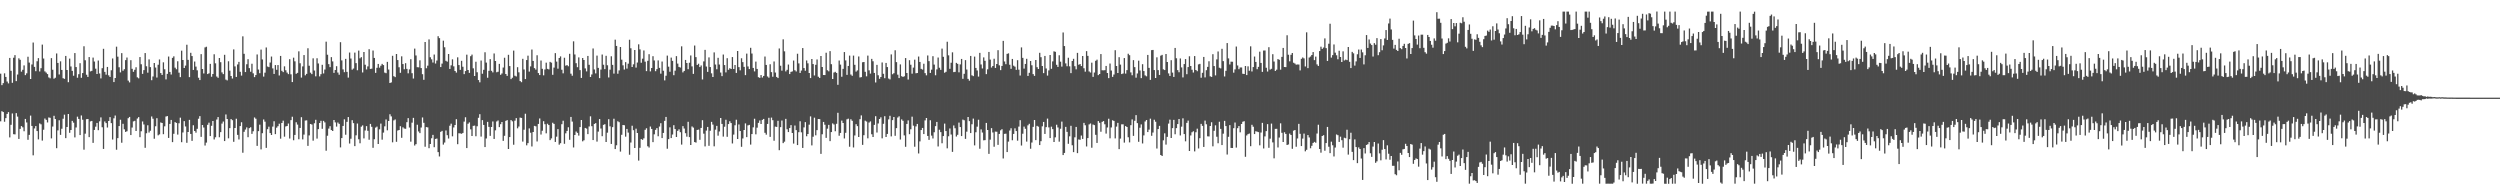<?xml version="1.0" encoding="UTF-8"?>
<svg xmlns="http://www.w3.org/2000/svg" width="1920" height="150">
  <path d="M0 56.577h1v36.624H0zM1 65.390h1v19.997H1zM2 63.853h1v22.228H2zM3 56.340h1v37.169H3zM4 59.079h1v31.630H4zM5 62.617h1v24.895H5zM6 64.059h1v22.057H6zM7 44.511h1v61.001H7zM8 54.387h1v41.448H8zM9 63.607h1v23.511H9zM10 44.363h1v58.721H10zM11 42.360h1v60.849H11zM12 62.291h1v24.591H12zM13 57.230h1v32.321H13zM14 44.776h1v61.913H14zM15 45.924h1v53.024H15zM16 55.055h1v41.787H16zM17 53.606h1v44.168H17zM18 50.239h1v50.570H18zM19 57.704h1v33.638H19zM20 56.339h1v37.727H20zM21 43.572h1v63.783H21zM22 48.072h1v55.528H22zM23 60.665h1v28.101H23zM24 49.485h1v47.226H24zM25 32.688h1v86.599H25zM26 51.335h1v47.311H26zM27 54.695h1v42.109H27zM28 47.044h1v53.617H28zM29 44.667h1v62.381H29zM30 54.861h1v39.885H30zM31 52.397h1v43.072H31zM32 34.231h1v73.772H32zM33 44.978h1v54.654H33zM34 54.837h1v36.219H34zM35 55.774h1v36.282H35zM36 56.874h1v37.200H36zM37 59.466h1v30.724H37zM38 60.136h1v30.350H38zM39 44.638h1v61.667H39zM40 53.573h1v43.589H40zM41 60.396h1v28.532H41zM42 59.703h1v31.741H42zM43 41.070h1v72.752H43zM44 48.358h1v51.798H44zM45 57.207h1v35.137H45zM46 47.085h1v56.510H46zM47 53.701h1v45.170H47zM48 60.078h1v31.098H48zM49 60.557h1v27.520H49zM50 42.938h1v63.165H50zM51 53.752h1v43.791H51zM52 63.125h1v24.445H52zM53 44.993h1v56.987H53zM54 51.028h1v48.792H54zM55 54.441h1v38.391H55zM56 58.184h1v36.001H56zM57 40.732h1v64.772H57zM58 51.486h1v46.387H58zM59 59.675h1v29.949H59zM60 56.979h1v34.364H60zM61 48.527h1v55.219H61zM62 59.772h1v28.927H62zM63 56.131h1v35.847H63zM64 35.534h1v79.406H64zM65 46.260h1v56.416H65zM66 57.420h1v34.113H66zM67 59.071h1v32.335H67zM68 43.849h1v61.458H68zM69 54.824h1v38.395H69zM70 54.449h1v38.443H70zM71 44.241h1v65.505H71zM72 47.276h1v52.515H72zM73 52.752h1v44.529H73zM74 56.822h1v37.588H74zM75 46.482h1v53.522H75zM76 56.433h1v36.728H76zM77 60.219h1v29.960H77zM78 52.374h1v45.344H78zM79 37.483h1v76.895H79zM80 55.171h1v38.116H80zM81 57.344h1v37.209H81zM82 51.413h1v46.552H82zM83 57.871h1v35.043H83zM84 59.080h1v30.895H84zM85 53.946h1v40.609H85zM86 44.885h1v62.291H86zM87 63.006h1v27.895H87zM88 59.924h1v28.780H88zM89 35.855h1v79.165H89zM90 43.502h1v62.588H90zM91 51.684h1v45.110H91zM92 55.611h1v36.335H92zM93 40.831h1v68.791H93zM94 54.321h1v40.762H94zM95 53.152h1v46.198H95zM96 46.183h1v55.145H96zM97 44.178h1v56.627H97zM98 61.897h1v28.879H98zM99 63.262h1v26.561H99zM100 46.208h1v57.507H100zM101 52.841h1v45.098H101zM102 55.124h1v38.123H102zM103 53.618h1v39.151H103zM104 51.670h1v48.961H104zM105 59.406h1v31.615H105zM106 60.178h1v29.756H106zM107 43.802h1v61.552H107zM108 49.373h1v51.431H108zM109 56.707h1v36.592H109zM110 53.838h1v41.747H110zM111 40.769h1v72.724H111zM112 50.892h1v51.465H112zM113 55.832h1v40.356H113zM114 45.637h1v56.153H114zM115 51.542h1v48.868H115zM116 61.591h1v27.859H116zM117 58.733h1v32.465H117zM118 48.395h1v58.158H118zM119 51.872h1v45.122H119zM120 59.555h1v31.239H120zM121 49.694h1v54.266H121zM122 45.681h1v57.513H122zM123 56.101h1v37.937H123zM124 57.541h1v36.901H124zM125 47.859h1v55.219H125zM126 53.173h1v43.848H126zM127 60.985h1v28.537H127zM128 56.751h1v32.380H128zM129 43.444h1v62.479H129zM130 55.261h1v39.904H130zM131 57.260h1v34.843H131zM132 44.460h1v64.690H132zM133 43.285h1v59.484H133zM134 51.964h1v41.814H134zM135 53.193h1v41.230H135zM136 47.071h1v56.281H136zM137 55.834h1v38.822H137zM138 59.213h1v31.174H138zM139 38.931h1v70.285H139zM140 46.077h1v55.647H140zM141 52.219h1v40.836H141zM142 50.369h1v46.736H142zM143 34.355h1v75.319H143zM144 45.969h1v55.409H144zM145 59.213h1v32.852H145zM146 40.572h1v62.307H146zM147 43.039h1v65.155H147zM148 53.723h1v42.477H148zM149 47.267h1v53.320H149zM150 51.125h1v50.771H150zM151 54.015h1v44.895H151zM152 59.707h1v31.494H152zM153 61.492h1v27.713H153zM154 41.585h1v63.553H154zM155 52.983h1v42.997H155zM156 56.405h1v41.529H156zM157 36.391h1v75.375H157zM158 35.902h1v73.610H158zM159 56.870h1v38.977H159zM160 56.296h1v37.896H160zM161 49.035h1v55.471H161zM162 58.945h1v37.655H162zM163 56.808h1v36.111H163zM164 41.690h1v65.443H164zM165 48.637h1v56.794H165zM166 58.786h1v33.041H166zM167 59.732h1v30.193H167zM168 44.538h1v60.874H168zM169 47.759h1v53.718H169zM170 55.623h1v39.282H170zM171 56.932h1v36.418H171zM172 42.109h1v66.228H172zM173 61.111h1v26.811H173zM174 61.740h1v29.661H174zM175 47.064h1v59.179H175zM176 54.270h1v44.123H176zM177 58.371h1v33.085H177zM178 60.319h1v31.980H178zM179 37.947h1v70.950H179zM180 51.008h1v47.291H180zM181 59.071h1v32.105H181zM182 49.517h1v54.060H182zM183 47.513h1v59.616H183zM184 55.150h1v41.651H184zM185 58.075h1v35.837H185zM186 27.897h1v89.385H186zM187 41.338h1v59.908H187zM188 55.322h1v44.154H188zM189 49.376h1v48.446H189zM190 45.458h1v59.905H190zM191 52.349h1v46.082H191zM192 55.112h1v42.649H192zM193 48.956h1v53.871H193zM194 56.295h1v44.534H194zM195 59.255h1v30.951H195zM196 57.662h1v33.510H196zM197 41.828h1v70.213H197zM198 53.378h1v47.315H198zM199 56.220h1v39.538H199zM200 38.073h1v76.650H200zM201 45.664h1v56.611H201zM202 58.826h1v32.917H202zM203 55.814h1v37.618H203zM204 36.465h1v77.101H204zM205 51.098h1v48.120H205zM206 51.566h1v45.719H206zM207 48.000h1v54.193H207zM208 43.436h1v60.232H208zM209 52.508h1v44.729H209zM210 56.785h1v36.324H210zM211 49.959h1v53.035H211zM212 53.609h1v44.460H212zM213 49.965h1v46.981H213zM214 57.974h1v37.028H214zM215 42.970h1v63.508H215zM216 54.354h1v40.128H216zM217 55.398h1v37.272H217zM218 50.930h1v54.039H218zM219 53.958h1v43.170H219zM220 55.768h1v40.988H220zM221 56.924h1v37.966H221zM222 45.467h1v60.921H222zM223 57.075h1v35.200H223zM224 63.051h1v26.584H224zM225 44.264h1v63.477H225zM226 47.125h1v56.496H226zM227 56.683h1v37.199H227zM228 55.955h1v39.744H228zM229 39.398h1v67.552H229zM230 48.582h1v49.649H230zM231 59.600h1v30.419H231zM232 50.991h1v56.064H232zM233 42.288h1v61.094H233zM234 57.834h1v34.722H234zM235 56.741h1v35.652H235zM236 37.074h1v74.968H236zM237 50.467h1v53.502H237zM238 55.821h1v39.429H238zM239 56.949h1v38.698H239zM240 44.810h1v63.212H240zM241 54.178h1v40.481H241zM242 58.638h1v33.383H242zM243 44.773h1v61.651H243zM244 48.754h1v50.438H244zM245 58.694h1v35.766H245zM246 57.005h1v35.791H246zM247 49.765h1v49.171H247zM248 56.425h1v36.417H248zM249 53.411h1v40.573H249zM250 32.015h1v83.772H250zM251 42.031h1v62.214H251zM252 49.272h1v49.470H252zM253 51.561h1v45.356H253zM254 43.890h1v56.012H254zM255 47.175h1v53.445H255zM256 55.963h1v36.217H256zM257 53.780h1v40.197H257zM258 50.866h1v46.372H258zM259 55.691h1v38.402H259zM260 57.396h1v37.757H260zM261 32.388h1v80.824H261zM262 46.399h1v59.661H262zM263 53.293h1v43.409H263zM264 55.474h1v36.187H264zM265 45.215h1v58.242H265zM266 55.179h1v38.410H266zM267 59.616h1v30.312H267zM268 40.369h1v69.875H268zM269 44.943h1v61.598H269zM270 53.516h1v38.800H270zM271 52.653h1v41.910H271zM272 40.413h1v71.820H272zM273 48.464h1v55.473H273zM274 53.971h1v40.915H274zM275 38.854h1v68.096H275zM276 44.816h1v65.211H276zM277 43.868h1v53.406H277zM278 55.657h1v40.672H278zM279 39.925h1v66.363H279zM280 49.701h1v50.485H280zM281 53.354h1v43.539H281zM282 50.990h1v49.457H282zM283 37.765h1v69.548H283zM284 52.921h1v42.235H284zM285 52.751h1v44.629H285zM286 38.795h1v74.727H286zM287 44.513h1v62.417H287zM288 55.940h1v42.059H288zM289 52.048h1v45.167H289zM290 49.100h1v61.506H290zM291 51.955h1v47.367H291zM292 50.508h1v44.409H292zM293 49.050h1v58.232H293zM294 49.978h1v51.852H294zM295 55.745h1v41.300H295zM296 56.235h1v35.514H296zM297 47.529h1v52.561H297zM298 53.404h1v39.528H298zM299 63.728h1v24.015H299zM300 63.266h1v26.109H300zM301 42.830h1v66.482H301zM302 58.520h1v33.944H302zM303 59.244h1v32.482H303zM304 41.475h1v67.435H304zM305 46.109h1v54.134H305zM306 51.661h1v48.171H306zM307 55.920h1v40.999H307zM308 43.265h1v62.577H308zM309 49.201h1v48.574H309zM310 53.192h1v45.544H310zM311 48.512h1v50.421H311zM312 52.884h1v40.956H312zM313 56.335h1v34.392H313zM314 53.303h1v44.620H314zM315 45.471h1v63.337H315zM316 56.212h1v37.979H316zM317 60.304h1v30.196H317zM318 37.309h1v74.449H318zM319 42.572h1v68.147H319zM320 51.615h1v44.168H320zM321 51.714h1v49.230H321zM322 46.328h1v55.911H322zM323 52.273h1v45.674H323zM324 56.994h1v33.203H324zM325 61.305h1v33.023H325zM326 32.277h1v80.407H326zM327 52.428h1v45.167H327zM328 50.420h1v47.402H328zM329 30.250h1v83.576H329zM330 43.986h1v66.596H330zM331 45.570h1v60.603H331zM332 48.011h1v55.553H332zM333 41.874h1v71.158H333zM334 48.801h1v57.895H334zM335 46.487h1v59.906H335zM336 27.787h1v89.033H336zM337 29.267h1v90.876H337zM338 51.517h1v49.748H338zM339 48.838h1v51.651H339zM340 31.232h1v79.844H340zM341 36.317h1v73.156H341zM342 46.679h1v53.542H342zM343 47.374h1v56.435H343zM344 41.476h1v64.929H344zM345 52.957h1v43.613H345zM346 50.161h1v44.837H346zM347 45.569h1v59.113H347zM348 50.924h1v46.988H348zM349 54.551h1v41.445H349zM350 55.733h1v35.818H350zM351 44.045h1v66.720H351zM352 49.986h1v52.372H352zM353 53.660h1v48.798H353zM354 46.679h1v56.090H354zM355 51.250h1v50.844H355zM356 56.920h1v36.466H356zM357 54.583h1v35.492H357zM358 41.999h1v71.708H358zM359 53.781h1v41.222H359zM360 55.948h1v38.043H360zM361 43.182h1v56.162H361zM362 41.925h1v62.501H362zM363 52.456h1v44.208H363zM364 58.391h1v38.063H364zM365 47.401h1v57.257H365zM366 55.524h1v41.457H366zM367 61.497h1v28.976H367zM368 63.223h1v24.494H368zM369 46.483h1v58.431H369zM370 56.643h1v35.600H370zM371 53.591h1v42.356H371zM372 40.146h1v72.813H372zM373 48.063h1v58.295H373zM374 59.717h1v33.888H374zM375 54.392h1v43.047H375zM376 45.406h1v58.942H376zM377 54.397h1v43.133H377zM378 55.606h1v37.677H378zM379 41.077h1v65.629H379zM380 46.824h1v53.255H380zM381 55.516h1v37.746H381zM382 55.086h1v37.426H382zM383 49.068h1v48.592H383zM384 57.426h1v37.959H384zM385 56.441h1v37.269H385zM386 51.858h1v56.317H386zM387 44.346h1v59.958H387zM388 56.833h1v36.014H388zM389 58.254h1v34.013H389zM390 42.105h1v72.348H390zM391 50.733h1v54.553H391zM392 60.792h1v31.438H392zM393 59.720h1v33.471H393zM394 38.841h1v72.322H394zM395 58.187h1v34.498H395zM396 58.721h1v32.003H396zM397 51.622h1v46.954H397zM398 55.539h1v41.656H398zM399 62.277h1v28.061H399zM400 63.139h1v27.445H400zM401 45.158h1v63.580H401zM402 53.335h1v46.318H402zM403 60.732h1v26.617H403zM404 46.152h1v65.481H404zM405 42.747h1v67.186H405zM406 54.985h1v43.612H406zM407 51.005h1v50.948H407zM408 38.044h1v74.428H408zM409 46.816h1v54.563H409zM410 52.334h1v44.341H410zM411 53.439h1v43.572H411zM412 42.426h1v66.238H412zM413 56.117h1v39.076H413zM414 57.673h1v33.331H414zM415 46.509h1v56.825H415zM416 52.840h1v47.565H416zM417 57.879h1v35.206H417zM418 53.355h1v42.038H418zM419 48.128h1v54.279H419zM420 52.875h1v42.176H420zM421 53.292h1v42.778H421zM422 47.525h1v60.079H422zM423 48.127h1v58.187H423zM424 57.456h1v36.805H424zM425 51.932h1v43.229H425zM426 40.819h1v68.175H426zM427 47.293h1v57.667H427zM428 52.744h1v46.410H428zM429 44.540h1v66.556H429zM430 43.319h1v66.655H430zM431 53.563h1v41.825H431zM432 56.318h1v36.430H432zM433 44.322h1v66.131H433zM434 50.439h1v51.983H434zM435 49.985h1v50.558H435zM436 50.917h1v46.800H436zM437 41.316h1v66.059H437zM438 56.557h1v33.227H438zM439 58.143h1v35.272H439zM440 31.746h1v81.492H440zM441 41.804h1v61.855H441zM442 48.559h1v52.457H442zM443 51.626h1v50.424H443zM444 44.094h1v60.026H444zM445 53.866h1v43.724H445zM446 59.839h1v32.322H446zM447 44.543h1v63.997H447zM448 46.065h1v61.670H448zM449 52.506h1v45.726H449zM450 54.829h1v43.916H450zM451 42.945h1v60.071H451zM452 49.785h1v47.335H452zM453 59.160h1v30.193H453zM454 57.168h1v39.735H454zM455 37.235h1v70.313H455zM456 53.350h1v41.852H456zM457 56.385h1v38.199H457zM458 42.680h1v66.088H458zM459 52.118h1v48.926H459zM460 60.009h1v31.440H460zM461 53.432h1v45.294H461zM462 41.872h1v62.736H462zM463 49.698h1v46.195H463zM464 53.098h1v42.267H464zM465 42.851h1v66.201H465zM466 50.129h1v51.747H466zM467 59.482h1v32.069H467zM468 53.521h1v43.505H468zM469 43.219h1v67.331H469zM470 49.809h1v47.832H470zM471 56.541h1v34.639H471zM472 30.466h1v84.009H472zM473 35.287h1v76.271H473zM474 56.619h1v36.519H474zM475 54.049h1v39.816H475zM476 36.085h1v80.321H476zM477 45.837h1v57.695H477zM478 50.154h1v45.868H478zM479 53.382h1v42.834H479zM480 47.726h1v57.254H480zM481 52.668h1v46.333H481zM482 48.890h1v52.926H482zM483 30.530h1v88.309H483zM484 37.070h1v72.379H484zM485 51.433h1v45.141H485zM486 49.431h1v50.583H486zM487 38.408h1v75.261H487zM488 51.897h1v46.896H488zM489 48.046h1v54.119H489zM490 34.045h1v89.306H490zM491 37.920h1v75.573H491zM492 48.173h1v58.622H492zM493 45.032h1v62.394H493zM494 38.756h1v67.476H494zM495 47.339h1v52.360H495zM496 54.652h1v43.870H496zM497 46.718h1v65.603H497zM498 41.621h1v71.692H498zM499 54.846h1v42.315H499zM500 52.226h1v46.819H500zM501 43.140h1v66.018H501zM502 46.432h1v56.747H502zM503 54.694h1v45.020H503zM504 53.109h1v45.290H504zM505 46.380h1v58.270H505zM506 52.108h1v45.094H506zM507 56.562h1v38.043H507zM508 47.231h1v58.826H508zM509 54.342h1v47.737H509zM510 61.771h1v31.040H510zM511 58.152h1v31.657H511zM512 42.719h1v71.523H512zM513 51.195h1v55.670H513zM514 55.097h1v42.693H514zM515 44.216h1v61.803H515zM516 46.770h1v56.549H516zM517 57.777h1v38.375H517zM518 54.298h1v44.804H518zM519 43.089h1v62.152H519zM520 48.849h1v51.680H520zM521 51.388h1v47.962H521zM522 51.870h1v49.663H522zM523 35.562h1v75.491H523zM524 55.619h1v41.275H524zM525 54.498h1v44.228H525zM526 46.025h1v56.290H526zM527 48.371h1v56.582H527zM528 53.131h1v40.396H528zM529 48.177h1v57.149H529zM530 42.595h1v68.759H530zM531 50.995h1v46.122H531zM532 56.721h1v41.266H532zM533 34.984h1v74.118H533zM534 43.854h1v65.683H534zM535 49.883h1v49.881H535zM536 48.973h1v50.547H536zM537 51.486h1v55.869H537zM538 50.269h1v47.982H538zM539 61.051h1v31.284H539zM540 47.165h1v55.510H540zM541 38.275h1v74.158H541zM542 51.106h1v49.211H542zM543 55.217h1v42.276H543zM544 44.083h1v67.886H544zM545 51.531h1v48.878H545zM546 56.323h1v37.287H546zM547 59.153h1v36.520H547zM548 40.263h1v72.104H548zM549 49.579h1v50.016H549zM550 53.193h1v43.495H550zM551 44.395h1v59.816H551zM552 49.549h1v51.397H552zM553 55.705h1v34.930H553zM554 58.480h1v36.688H554zM555 41.880h1v63.039H555zM556 49.966h1v47.350H556zM557 55.584h1v36.351H557zM558 44.706h1v60.349H558zM559 53.598h1v41.685H559zM560 52.359h1v40.786H560zM561 52.987h1v41.527H561zM562 43.845h1v66.312H562zM563 52.998h1v50.392H563zM564 49.945h1v46.251H564zM565 56.004h1v35.973H565zM566 39.158h1v67.592H566zM567 51.535h1v44.073H567zM568 54.001h1v46.633H568zM569 44.743h1v67.991H569zM570 47.717h1v58.637H570zM571 51.347h1v48.498H571zM572 57.699h1v37.086H572zM573 41.164h1v64.158H573zM574 51.055h1v45.240H574zM575 53.019h1v42.880H575zM576 36.690h1v74.347H576zM577 41.137h1v61.835H577zM578 52.167h1v45.634H578zM579 54.811h1v36.396H579zM580 47.290h1v55.870H580zM581 52.929h1v45.143H581zM582 59.314h1v35.067H582zM583 59.818h1v32.701H583zM584 57.647h1v37.567H584zM585 59.569h1v32.504H585zM586 58.298h1v33.020H586zM587 43.412h1v58.568H587zM588 49.877h1v53.537H588zM589 58.741h1v36.438H589zM590 59.638h1v30.846H590zM591 49.331h1v55.768H591zM592 55.373h1v34.960H592zM593 58.955h1v33.374H593zM594 47.204h1v60.902H594zM595 55.683h1v41.535H595zM596 59.099h1v38.382H596zM597 59.955h1v32.805H597zM598 37.241h1v78.111H598zM599 50.484h1v47.132H599zM600 54.250h1v38.305H600zM601 30.202h1v79.740H601zM602 39.424h1v69.391H602zM603 54.855h1v36.417H603zM604 53.624h1v45.633H604zM605 49.548h1v51.894H605zM606 56.883h1v41.455H606zM607 55.191h1v40.901H607zM608 54.853h1v47.316H608zM609 46.490h1v63.791H609zM610 53.970h1v42.463H610zM611 54.908h1v45.024H611zM612 41.277h1v70.154H612zM613 48.676h1v52.833H613zM614 56.018h1v37.121H614zM615 54.196h1v47.418H615zM616 36.928h1v76.691H616zM617 52.267h1v45.555H617zM618 54.332h1v39.455H618zM619 46.430h1v58.210H619zM620 48.653h1v54.274H620zM621 56.089h1v39.676H621zM622 59.943h1v29.449H622zM623 45.309h1v66.334H623zM624 49.200h1v55.793H624zM625 57.955h1v32.434H625zM626 49.759h1v54.177H626zM627 45.692h1v54.244H627zM628 58.953h1v32.456H628zM629 59.857h1v31.614H629zM630 43.009h1v75.153H630zM631 51.470h1v51.669H631zM632 57.589h1v36.078H632zM633 57.652h1v38.149H633zM634 40.511h1v65.389H634zM635 53.952h1v44.847H635zM636 54.787h1v41.088H636zM637 39.291h1v69.124H637zM638 49.308h1v52.099H638zM639 60.693h1v34.088H639zM640 55.726h1v39.845H640zM641 55.145h1v45.662H641zM642 55.997h1v39.084H642zM643 65.123h1v21.514H643zM644 46.476h1v57.788H644zM645 49.634h1v52.461H645zM646 58.939h1v33.685H646zM647 52.875h1v41.611H647zM648 39.991h1v66.343H648zM649 46.401h1v55.582H649zM650 57.491h1v34.151H650zM651 50.652h1v40.474H651zM652 42.724h1v69.958H652zM653 57.258h1v34.331H653zM654 58.240h1v34.539H654zM655 42.725h1v70.527H655zM656 49.762h1v54.285H656zM657 54.968h1v40.393H657zM658 54.067h1v42.796H658zM659 43.375h1v61.849H659zM660 59.487h1v32.075H660zM661 59.258h1v29.388H661zM662 47.810h1v63.437H662zM663 47.607h1v56.246H663zM664 55.143h1v37.546H664zM665 58.621h1v34.691H665zM666 42.693h1v63.569H666zM667 53.993h1v40.116H667zM668 56.512h1v36.727H668zM669 45.226h1v57.890H669zM670 47.064h1v58.142H670zM671 55.992h1v39.925H671zM672 63.335h1v25.891H672zM673 49.836h1v51.971H673zM674 57.800h1v37.032H674zM675 60.538h1v30.851H675zM676 59.128h1v31.003H676zM677 47.955h1v58.262H677zM678 56.681h1v38.386H678zM679 60.067h1v29.197H679zM680 48.325h1v56.867H680zM681 51.516h1v51.344H681zM682 60.335h1v31.371H682zM683 60.989h1v27.945H683zM684 41.797h1v62.981H684zM685 57.048h1v35.190H685zM686 56.221h1v33.639H686zM687 38.597h1v65.705H687zM688 47.739h1v50.672H688zM689 57.345h1v32.941H689zM690 59.947h1v29.376H690zM691 49.483h1v57.702H691zM692 58.518h1v33.164H692zM693 59.061h1v33.725H693zM694 58.565h1v45.428H694zM695 44.587h1v68.157H695zM696 56.064h1v39.095H696zM697 61.086h1v31.404H697zM698 46.246h1v56.812H698zM699 49.740h1v49.533H699zM700 56.596h1v32.990H700zM701 51.928h1v44.583H701zM702 45.818h1v66.873H702zM703 56.281h1v40.816H703zM704 56.073h1v39.096H704zM705 43.431h1v74.443H705zM706 47.540h1v61.053H706zM707 52.901h1v46.964H707zM708 53.433h1v44.797H708zM709 48.940h1v54.018H709zM710 56.156h1v36.326H710zM711 57.862h1v32.739H711zM712 42.610h1v61.802H712zM713 46.949h1v60.488H713zM714 55.990h1v36.367H714zM715 53.518h1v50.636H715zM716 43.170h1v63.148H716zM717 49.620h1v51.955H717zM718 57.786h1v39.071H718zM719 53.317h1v40.321H719zM720 44.206h1v68.262H720zM721 52.012h1v47.618H721zM722 53.651h1v47.840H722zM723 37.337h1v72.682H723zM724 43.618h1v60.859H724zM725 55.869h1v39.056H725zM726 55.132h1v45.508H726zM727 32.048h1v81.877H727zM728 42.486h1v62.167H728zM729 52.855h1v45.786H729zM730 48.175h1v55.125H730zM731 40.216h1v76.412H731zM732 55.396h1v40.950H732zM733 55.211h1v43.299H733zM734 48.263h1v56.568H734zM735 49.062h1v54.466H735zM736 55.558h1v38.609H736zM737 49.479h1v48.131H737zM738 45.257h1v59.255H738zM739 60.510h1v31.349H739zM740 56.694h1v35.682H740zM741 46.206h1v60.449H741zM742 53.416h1v47.710H742zM743 60.559h1v29.310H743zM744 61.940h1v31.105H744zM745 42.950h1v59.239H745zM746 57.879h1v37.548H746zM747 58.456h1v32.652H747zM748 43.458h1v68.231H748zM749 52.192h1v49.382H749zM750 54.133h1v43.130H750zM751 58.846h1v33.109H751zM752 40.623h1v73.601H752zM753 49.514h1v49.865H753zM754 52.557h1v49.208H754zM755 44.099h1v63.697H755zM756 46.673h1v60.946H756zM757 56.919h1v37.484H757zM758 53.259h1v46.556H758zM759 39.868h1v78.300H759zM760 45.780h1v61.470H760zM761 51.883h1v46.515H761zM762 50.664h1v51.071H762zM763 45.104h1v67.582H763zM764 52.150h1v48.912H764zM765 49.150h1v52.011H765zM766 38.549h1v72.690H766zM767 50.197h1v52.663H767zM768 53.863h1v46.216H768zM769 50.659h1v48.570H769zM770 31.383h1v90.304H770zM771 47.229h1v55.606H771zM772 49.290h1v53.374H772zM773 41.351h1v75.420H773zM774 40.972h1v67.758H774zM775 49.714h1v50.556H775zM776 52.851h1v45.651H776zM777 45.279h1v62.449H777zM778 50.441h1v52.403H778zM779 51.213h1v47.363H779zM780 53.666h1v46.975H780zM781 46.227h1v61.786H781zM782 53.530h1v43.702H782zM783 58.014h1v34.296H783zM784 36.408h1v75.379H784zM785 44.443h1v58.242H785zM786 52.695h1v44.522H786zM787 49.084h1v49.810H787zM788 45.164h1v63.570H788zM789 58.307h1v37.958H789zM790 55.916h1v39.165H790zM791 46.823h1v67.405H791zM792 50.120h1v59.352H792zM793 56.929h1v40.516H793zM794 58.271h1v33.875H794zM795 46.071h1v61.570H795zM796 51.618h1v45.033H796zM797 52.971h1v44.299H797zM798 40.558h1v70.839H798zM799 43.949h1v64.491H799zM800 50.706h1v46.298H800zM801 56.147h1v37.485H801zM802 42.956h1v59.910H802zM803 52.599h1v45.042H803zM804 58.051h1v33.023H804zM805 54.090h1v43.769H805zM806 42.218h1v63.822H806zM807 52.821h1v44.473H807zM808 47.176h1v52.021H808zM809 39.398h1v69.667H809zM810 39.806h1v65.652H810zM811 49.770h1v46.035H811zM812 51.395h1v46.518H812zM813 42.467h1v66.325H813zM814 47.360h1v51.525H814zM815 51.168h1v42.227H815zM816 24.956h1v94.123H816zM817 35.384h1v82.073H817zM818 48.687h1v48.725H818zM819 50.912h1v50.382H819zM820 44.317h1v66.108H820zM821 50.967h1v53.743H821zM822 56.158h1v40.456H822zM823 46.870h1v64.703H823zM824 45.159h1v71.688H824zM825 50.853h1v54.621H825zM826 53.270h1v44.222H826zM827 40.626h1v76.981H827zM828 49.738h1v57.392H828zM829 49.222h1v58.140H829zM830 50.749h1v53.318H830zM831 43.018h1v63.675H831zM832 52.408h1v41.957H832zM833 55.039h1v41.173H833zM834 39.257h1v73.211H834zM835 42.920h1v63.105H835zM836 54.882h1v40.651H836zM837 55.696h1v39.114H837zM838 48.145h1v65.314H838zM839 59.057h1v36.560H839zM840 55.730h1v40.378H840zM841 46.684h1v56.868H841zM842 45.826h1v63.960H842zM843 57.713h1v35.263H843zM844 56.836h1v37.478H844zM845 41.525h1v59.659H845zM846 53.951h1v39.627H846zM847 54.032h1v38.955H847zM848 53.937h1v41.496H848zM849 50.643h1v51.977H849zM850 56.043h1v41.837H850zM851 59.990h1v31.210H851zM852 48.782h1v57.461H852zM853 54.169h1v43.701H853zM854 59.022h1v33.336H854zM855 57.218h1v35.679H855zM856 38.530h1v67.778H856zM857 50.686h1v46.537H857zM858 56.071h1v38.268H858zM859 43.927h1v70.628H859zM860 49.629h1v56.805H860zM861 56.867h1v38.601H861zM862 56.413h1v39.089H862zM863 44.589h1v64.937H863zM864 56.509h1v40.293H864zM865 53.844h1v43.672H865zM866 41.261h1v64.153H866zM867 42.407h1v66.975H867zM868 55.608h1v40.531H868zM869 57.809h1v33.874H869zM870 46.178h1v58.169H870zM871 51.567h1v41.211H871zM872 59.647h1v28.798H872zM873 56.424h1v38.164H873zM874 46.615h1v62.308H874zM875 54.115h1v43.983H875zM876 60.021h1v35.503H876zM877 49.326h1v60.852H877zM878 54.591h1v49.376H878zM879 57.922h1v35.371H879zM880 58.606h1v33.537H880zM881 42.184h1v59.228H881zM882 52.142h1v47.405H882zM883 61.341h1v29.778H883zM884 38.478h1v65.792H884zM885 38.331h1v63.431H885zM886 53.821h1v38.126H886zM887 59.913h1v33.564H887zM888 44.020h1v70.044H888zM889 53.870h1v45.256H889zM890 57.537h1v39.122H890zM891 42.778h1v76.284H891zM892 42.141h1v77.651H892zM893 53.258h1v54.531H893zM894 53.787h1v48.592H894zM895 41.473h1v69.580H895zM896 47.618h1v57.480H896zM897 56.351h1v38.578H897zM898 58.337h1v33.570H898zM899 46.245h1v59.721H899zM900 55.761h1v42.647H900zM901 59.081h1v32.986H901zM902 36.814h1v66.302H902zM903 44.737h1v53.689H903zM904 53.854h1v41.427H904zM905 55.510h1v35.862H905zM906 44.886h1v59.159H906zM907 51.754h1v45.518H907zM908 59.458h1v31.431H908zM909 49.212h1v53.758H909zM910 45.356h1v63.197H910zM911 56.964h1v37.378H911zM912 51.504h1v41.114H912zM913 43.219h1v72.763H913zM914 50.677h1v53.368H914zM915 53.560h1v48.021H915zM916 55.688h1v45.130H916zM917 43.040h1v73.245H917zM918 53.776h1v47.828H918zM919 54.696h1v44.136H919zM920 49.450h1v64.579H920zM921 49.032h1v57.111H921zM922 59.703h1v35.435H922zM923 55.910h1v40.776H923zM924 43.718h1v69.133H924zM925 59.426h1v33.185H925zM926 53.899h1v41.546H926zM927 51.361h1v53.339H927zM928 47.074h1v57.708H928zM929 58.627h1v38.137H929zM930 59.075h1v34.849H930zM931 41.630h1v70.746H931zM932 50.763h1v49.716H932zM933 57.931h1v38.305H933zM934 45.632h1v59.357H934zM935 39.547h1v70.482H935zM936 52.042h1v41.460H936zM937 52.536h1v46.450H937zM938 37.478h1v73.915H938zM939 46.931h1v55.715H939zM940 58.742h1v34.090H940zM941 54.394h1v42.423H941zM942 33.092h1v85.580H942zM943 44.859h1v60.202H943zM944 49.519h1v46.571H944zM945 47.342h1v66.252H945zM946 47.427h1v66.250H946zM947 55.820h1v42.642H947zM948 53.294h1v40.797H948zM949 35.761h1v77.598H949zM950 50.269h1v48.211H950zM951 53.124h1v43.673H951zM952 51.798h1v49.848H952zM953 51.812h1v43.406H953zM954 56.644h1v36.864H954zM955 56.844h1v36.228H955zM956 50.667h1v69.777H956zM957 57.676h1v46.343H957zM958 50.965h1v52.026H958zM959 54.325h1v48.236H959zM960 35.571h1v76.728H960zM961 54.883h1v40.977H961zM962 51.489h1v45.846H962zM963 43.415h1v59.523H963zM964 47.550h1v53.260H964zM965 53.149h1v47.962H965zM966 51.371h1v50.107H966zM967 39.672h1v71.927H967zM968 48.353h1v53.407H968zM969 55.178h1v39.194H969zM970 38.787h1v75.259H970zM971 38.771h1v65.977H971zM972 52.001h1v48.697H972zM973 54.953h1v40.364H973zM974 36.270h1v77.229H974zM975 53.439h1v53.033H975zM976 52.829h1v42.105H976zM977 41.644h1v67.728H977zM978 47.244h1v74.360H978zM979 54.465h1v44.507H979zM980 53.495h1v45.439H980zM981 45.360h1v67.900H981zM982 45.914h1v59.718H982zM983 53.484h1v41.239H983zM984 43.684h1v58.318H984zM985 36.806h1v72.242H985zM986 51.481h1v50.101H986zM987 51.571h1v51.285H987zM988 27.080h1v84.291H988zM989 42.043h1v68.908H989zM990 47.117h1v55.505H990zM991 42.111h1v61.587H991zM992 40.706h1v73.547H992zM993 48.172h1v52.174H993zM994 48.794h1v51.026H994zM995 49.676h1v63.035H995zM996 49.490h1v56.846H996zM997 49.570h1v45.536H997zM998 54.087h1v48.697H998zM999 45.160h1v67.022H999zM1000 44.150h1v62.279H1000zM1001 44.867h1v57.721H1001zM1002 51.058h1v65.187H1002zM1003 24.820h1v90.242H1003zM1004 52.310h1v51.409H1004zM1005 44.182h1v61.417H1005zM1006 43.391h1v70.490H1006zM1007 42.216h1v69.769H1007zM1008 40.000h1v69.763H1008zM1009 46.204h1v62.763H1009zM1010 43.463h1v66.153H1010zM1011 49.454h1v53.101H1011zM1012 50.624h1v45.155H1012zM1013 39.195h1v75.255H1013zM1014 35.838h1v81.428H1014zM1015 37.554h1v66.875H1015zM1016 36.515h1v67.298H1016zM1017 29.501h1v86.250H1017zM1018 36.948h1v72.946H1018zM1019 46.789h1v50.692H1019zM1020 33.584h1v79.085H1020zM1021 18.220h1v99.372H1021zM1022 44.245h1v64.557H1022zM1023 42.329h1v69.258H1023zM1024 34.135h1v86.034H1024zM1025 40.449h1v72.848H1025zM1026 42.433h1v60.846H1026zM1027 45.495h1v58.316H1027zM1028 38.984h1v70.014H1028zM1029 43.793h1v61.158H1029zM1030 47.618h1v60.051H1030zM1031 39.445h1v73.955H1031zM1032 46.413h1v59.387H1032zM1033 45.782h1v60.392H1033zM1034 46.167h1v53.449H1034zM1035 36.087h1v82.637H1035zM1036 47.482h1v59.423H1036zM1037 52.281h1v49.654H1037zM1038 39.825h1v76.786H1038zM1039 40.978h1v81.998H1039zM1040 50.362h1v56.714H1040zM1041 47.137h1v65.818H1041zM1042 41.668h1v83.607H1042zM1043 38.029h1v75.158H1043zM1044 44.475h1v69.944H1044zM1045 38.020h1v83.755H1045zM1046 40.178h1v98.017H1046zM1047 49.476h1v64.303H1047zM1048 42.460h1v75.397H1048zM1049 26.923h1v84.412H1049zM1050 36.807h1v74.005H1050zM1051 30.296h1v78.799H1051zM1052 33.440h1v84.276H1052zM1053 34.635h1v85.841H1053zM1054 43.420h1v69.164H1054zM1055 33.108h1v75.942H1055zM1056 34.349h1v90.690H1056zM1057 29.310h1v94.582H1057zM1058 42.387h1v67.821H1058zM1059 40.091h1v77.724H1059zM1060 29.991h1v93.140H1060zM1061 38.588h1v76.394H1061zM1062 34.870h1v72.756H1062zM1063 29.531h1v84.949H1063zM1064 23.085h1v99.344H1064zM1065 30.693h1v80.940H1065zM1066 18.033h1v100.038H1066zM1067 14.276h1v108.390H1067zM1068 22.614h1v97.219H1068zM1069 30.599h1v96.721H1069zM1070 37.314h1v90.022H1070zM1071 34.480h1v99.308H1071zM1072 38.280h1v96.324H1072zM1073 39.187h1v84.812H1073zM1074 29.737h1v101.045H1074zM1075 36.952h1v80.443H1075zM1076 37.795h1v81.099H1076zM1077 35.283h1v79.399H1077zM1078 33.661h1v80.699H1078zM1079 36.868h1v73.569H1079zM1080 44.885h1v67.262H1080zM1081 33.706h1v83.806H1081zM1082 33.137h1v87.500H1082zM1083 41.450h1v69.166H1083zM1084 36.899h1v74.201H1084zM1085 15.819h1v109.990H1085zM1086 27.166h1v95.723H1086zM1087 29.977h1v91.693H1087zM1088 34.267h1v87.879H1088zM1089 27.316h1v100.688H1089zM1090 37.015h1v77.118H1090zM1091 26.636h1v83.218H1091zM1092 26.627h1v92.179H1092zM1093 36.703h1v79.347H1093zM1094 40.069h1v72.432H1094zM1095 41.239h1v84.311H1095zM1096 26.812h1v111.472H1096zM1097 28.399h1v85.761H1097zM1098 31.454h1v83.373H1098zM1099 34.358h1v95.885H1099zM1100 36.594h1v91.792H1100zM1101 29.492h1v94.664H1101zM1102 31.278h1v104.791H1102zM1103 9.387h1v130.248H1103zM1104 14.391h1v96.690H1104zM1105 14.347h1v94.725H1105zM1106 17.496h1v96.440H1106zM1107 29.589h1v90.577H1107zM1108 41.543h1v61.922H1108zM1109 39.207h1v63.677H1109zM1110 33.506h1v88.686H1110zM1111 32.876h1v87.025H1111zM1112 29.429h1v92.549H1112zM1113 31.897h1v91.616H1113zM1114 14.625h1v118.976H1114zM1115 22.351h1v100.509H1115zM1116 17.646h1v98.743H1116zM1117 20.246h1v108.357H1117zM1118 17.736h1v106.397H1118zM1119 32.525h1v87.085H1119zM1120 25.853h1v92.890H1120zM1121 17.457h1v110.045H1121zM1122 17.855h1v103.526H1122zM1123 13.251h1v101.584H1123zM1124 16.684h1v108.625H1124zM1125 35.918h1v94.540H1125zM1126 37.146h1v83.496H1126zM1127 22.980h1v93.651H1127zM1128 18.771h1v122.307H1128zM1129 25.960h1v109.389H1129zM1130 29.748h1v103.108H1130zM1131 39.084h1v99.521H1131zM1132 30.236h1v108.170H1132zM1133 30.564h1v108.517H1133zM1134 26.326h1v114.163H1134zM1135 29.090h1v99.084H1135zM1136 32.080h1v92.690H1136zM1137 34.826h1v89.508H1137zM1138 36.214h1v89.521H1138zM1139 30.110h1v104.299H1139zM1140 27.588h1v100.839H1140zM1141 27.292h1v91.385H1141zM1142 23.477h1v111.834H1142zM1143 24.398h1v99.238H1143zM1144 22.660h1v86.126H1144zM1145 31.056h1v95.434H1145zM1146 20.160h1v112.950H1146zM1147 30.470h1v87.180H1147zM1148 23.785h1v92.997H1148zM1149 17.979h1v102.644H1149zM1150 22.708h1v111.415H1150zM1151 25.528h1v104.210H1151zM1152 31.798h1v91.858H1152zM1153 34.183h1v88.906H1153zM1154 29.236h1v89.550H1154zM1155 26.509h1v86.747H1155zM1156 21.867h1v97.424H1156zM1157 13.987h1v110.128H1157zM1158 18.594h1v101.463H1158zM1159 25.208h1v98.114H1159zM1160 16.109h1v102.369H1160zM1161 12.465h1v114.245H1161zM1162 21.701h1v88.063H1162zM1163 27.069h1v97.541H1163zM1164 22.208h1v107.003H1164zM1165 26.899h1v83.101H1165zM1166 26.384h1v85.903H1166zM1167 24.634h1v109.560H1167zM1168 12.332h1v112.071H1168zM1169 26.618h1v91.526H1169zM1170 33.948h1v97.574H1170zM1171 19.825h1v121.254H1171zM1172 30.238h1v102.249H1172zM1173 26.298h1v95.828H1173zM1174 21.081h1v107.273H1174zM1175 14.827h1v106.540H1175zM1176 24.057h1v100.978H1176zM1177 22.243h1v92.037H1177zM1178 21.602h1v110.774H1178zM1179 22.839h1v91.400H1179zM1180 23.398h1v97.324H1180zM1181 25.639h1v85.391H1181zM1182 15.623h1v111.265H1182zM1183 29.075h1v84.992H1183zM1184 26.780h1v85.463H1184zM1185 14.534h1v104.252H1185zM1186 27.260h1v90.352H1186zM1187 35.026h1v86.827H1187zM1188 32.566h1v88.836H1188zM1189 24.481h1v110.495H1189zM1190 21.363h1v106.598H1190zM1191 19.650h1v101.600H1191zM1192 19.642h1v114.661H1192zM1193 19.982h1v119.468H1193zM1194 22.549h1v94.992H1194zM1195 19.306h1v111.651H1195zM1196 16.274h1v116.332H1196zM1197 20.707h1v111.291H1197zM1198 28.312h1v110.994H1198zM1199 23.259h1v112.971H1199zM1200 8.922h1v126.141H1200zM1201 8.922h1v130.841H1201zM1202 18.084h1v114.126H1202zM1203 8.920h1v127.671H1203zM1204 8.924h1v126.046H1204zM1205 11.231h1v118.668H1205zM1206 23.088h1v95.131H1206zM1207 22.958h1v118.163H1207zM1208 22.610h1v113.306H1208zM1209 22.303h1v101.262H1209zM1210 8.924h1v115.210H1210zM1211 18.160h1v99.267H1211zM1212 29.180h1v83.332H1212zM1213 22.785h1v96.949H1213zM1214 19.809h1v117.412H1214zM1215 25.766h1v115.305H1215zM1216 24.559h1v103.521H1216zM1217 8.902h1v118.005H1217zM1218 8.896h1v118.125H1218zM1219 13.571h1v118.118H1219zM1220 8.912h1v116.534H1220zM1221 17.517h1v103.117H1221zM1222 22.444h1v102.597H1222zM1223 28.412h1v96.384H1223zM1224 27.138h1v90.414H1224zM1225 31.100h1v85.805H1225zM1226 30.309h1v82.210H1226zM1227 35.294h1v78.411H1227zM1228 13.424h1v127.651H1228zM1229 16.242h1v118.352H1229zM1230 17.849h1v104.724H1230zM1231 14.403h1v115.003H1231zM1232 12.634h1v123.962H1232zM1233 25.767h1v115.317H1233zM1234 20.835h1v120.244H1234zM1235 13.195h1v127.884H1235zM1236 21.181h1v119.914H1236zM1237 14.440h1v126.640H1237zM1238 19.002h1v122.095H1238zM1239 21.746h1v118.429H1239zM1240 14.182h1v114.908H1240zM1241 32.218h1v92.791H1241zM1242 25.376h1v97.728H1242zM1243 15.048h1v122.833H1243zM1244 29.081h1v105.391H1244zM1245 34.580h1v89.640H1245zM1246 18.578h1v120.642H1246zM1247 21.824h1v110.638H1247zM1248 26.190h1v108.432H1248zM1249 28.484h1v95.135H1249zM1250 12.943h1v123.163H1250zM1251 29.184h1v99.378H1251zM1252 30.515h1v90.056H1252zM1253 23.995h1v116.078H1253zM1254 16.822h1v115.246H1254zM1255 28.038h1v93.370H1255zM1256 29.958h1v87.389H1256zM1257 12.113h1v128.973H1257zM1258 17.810h1v111.901H1258zM1259 22.085h1v107.691H1259zM1260 14.216h1v115.478H1260zM1261 10.616h1v130.378H1261zM1262 23.372h1v113.167H1262zM1263 23.322h1v110.146H1263zM1264 11.106h1v129.974H1264zM1265 15.647h1v123.272H1265zM1266 10.142h1v127.648H1266zM1267 10.474h1v130.587H1267zM1268 13.260h1v127.846H1268zM1269 20.049h1v120.929H1269zM1270 23.492h1v114.040H1270zM1271 20.287h1v118.742H1271zM1272 8.848h1v123.536H1272zM1273 18.149h1v111.040H1273zM1274 21.699h1v99.521H1274zM1275 25.465h1v102.596H1275zM1276 25.488h1v107.520H1276zM1277 19.461h1v113.947H1277zM1278 8.895h1v132.214H1278zM1279 15.092h1v126.066H1279zM1280 20.944h1v115.529H1280zM1281 19.812h1v121.330H1281zM1282 8.925h1v128.586H1282zM1283 17.509h1v119.210H1283zM1284 18.050h1v123.061H1284zM1285 17.086h1v117.157H1285zM1286 8.897h1v132.135H1286zM1287 19.103h1v114.514H1287zM1288 21.966h1v107.410H1288zM1289 19.289h1v112.186H1289zM1290 34.317h1v97.628H1290zM1291 32.293h1v99.991H1291zM1292 31.797h1v103.838H1292zM1293 23.392h1v113.122H1293zM1294 31.683h1v89.980H1294zM1295 34.733h1v86.946H1295zM1296 30.216h1v97.906H1296zM1297 21.939h1v98.005H1297zM1298 33.050h1v84.740H1298zM1299 27.708h1v89.927H1299zM1300 25.755h1v111.479H1300zM1301 38.732h1v83.090H1301zM1302 38.698h1v85.038H1302zM1303 29.741h1v96.647H1303zM1304 24.565h1v115.993H1304zM1305 32.632h1v90.403H1305zM1306 34.689h1v91.857H1306zM1307 24.623h1v116.486H1307zM1308 23.735h1v101.786H1308zM1309 17.626h1v105.981H1309zM1310 12.047h1v117.774H1310zM1311 8.940h1v128.501H1311zM1312 8.931h1v113.305H1312zM1313 16.418h1v110.595H1313zM1314 8.904h1v123.114H1314zM1315 8.919h1v124.603H1315zM1316 16.878h1v113.297H1316zM1317 21.501h1v102.418H1317zM1318 18.743h1v104.562H1318zM1319 32.198h1v94.635H1319zM1320 37.024h1v90.771H1320zM1321 10.621h1v129.570H1321zM1322 27.656h1v113.414H1322zM1323 40.597h1v87.473H1323zM1324 31.240h1v91.952H1324zM1325 31.432h1v95.189H1325zM1326 36.709h1v88.817H1326zM1327 23.777h1v101.381H1327zM1328 25.136h1v95.773H1328zM1329 29.518h1v88.130H1329zM1330 37.506h1v81.527H1330zM1331 44.771h1v78.165H1331zM1332 18.502h1v122.559H1332zM1333 27.458h1v108.689H1333zM1334 21.213h1v104.833H1334zM1335 22.047h1v104.864H1335zM1336 8.919h1v127.218H1336zM1337 33.448h1v95.404H1337zM1338 29.023h1v101.299H1338zM1339 23.047h1v116.077H1339zM1340 32.028h1v91.074H1340zM1341 32.669h1v83.830H1341zM1342 33.851h1v90.515H1342zM1343 17.496h1v114.208H1343zM1344 20.499h1v105.582H1344zM1345 29.712h1v90.024H1345zM1346 10.666h1v118.798H1346zM1347 8.970h1v132.109H1347zM1348 27.182h1v95.746H1348zM1349 29.529h1v89.797H1349zM1350 23.440h1v96.668H1350zM1351 30.323h1v87.890H1351zM1352 43.851h1v76.679H1352zM1353 40.723h1v77.263H1353zM1354 36.122h1v85.968H1354zM1355 33.153h1v95.534H1355zM1356 23.509h1v93.396H1356zM1357 20.642h1v118.530H1357zM1358 20.138h1v108.925H1358zM1359 12.202h1v104.144H1359zM1360 11.179h1v109.541H1360zM1361 23.472h1v111.128H1361zM1362 12.584h1v124.472H1362zM1363 21.358h1v100.302H1363zM1364 20.075h1v115.430H1364zM1365 14.931h1v113.557H1365zM1366 40.443h1v85.777H1366zM1367 36.343h1v87.013H1367zM1368 27.402h1v106.680H1368zM1369 42.089h1v76.914H1369zM1370 46.051h1v71.453H1370zM1371 43.631h1v71.668H1371zM1372 41.808h1v78.443H1372zM1373 29.586h1v81.767H1373zM1374 40.439h1v75.501H1374zM1375 34.220h1v74.688H1375zM1376 35.127h1v74.565H1376zM1377 37.760h1v78.792H1377zM1378 39.979h1v67.740H1378zM1379 18.452h1v109.741H1379zM1380 30.966h1v82.603H1380zM1381 24.831h1v98.694H1381zM1382 24.707h1v97.774H1382zM1383 33.598h1v92.671H1383zM1384 40.659h1v81.941H1384zM1385 39.492h1v70.624H1385zM1386 25.540h1v92.294H1386zM1387 45.324h1v61.550H1387zM1388 53.707h1v46.742H1388zM1389 30.147h1v86.193H1389zM1390 31.496h1v80.080H1390zM1391 34.679h1v71.028H1391zM1392 32.139h1v73.041H1392zM1393 17.522h1v109.957H1393zM1394 31.938h1v90.017H1394zM1395 40.060h1v75.564H1395zM1396 45.478h1v71.302H1396zM1397 34.953h1v80.017H1397zM1398 52.099h1v49.156H1398zM1399 46.373h1v57.268H1399zM1400 38.701h1v74.606H1400zM1401 38.408h1v67.980H1401zM1402 41.147h1v65.927H1402zM1403 39.078h1v73.075H1403zM1404 29.440h1v88.509H1404zM1405 41.613h1v63.276H1405zM1406 45.718h1v64.353H1406zM1407 25.704h1v91.968H1407zM1408 38.512h1v82.878H1408zM1409 32.033h1v81.232H1409zM1410 42.352h1v68.599H1410zM1411 44.878h1v69.097H1411zM1412 48.939h1v62.009H1412zM1413 48.592h1v58.707H1413zM1414 34.412h1v77.060H1414zM1415 38.877h1v87.800H1415zM1416 45.944h1v59.437H1416zM1417 47.490h1v65.382H1417zM1418 30.779h1v78.417H1418zM1419 46.983h1v56.367H1419zM1420 46.287h1v54.253H1420zM1421 53.840h1v41.655H1421zM1422 46.739h1v57.288H1422zM1423 44.889h1v53.415H1423zM1424 53.282h1v50.077H1424zM1425 44.227h1v62.610H1425zM1426 45.070h1v63.113H1426zM1427 49.275h1v52.848H1427zM1428 45.237h1v55.726H1428zM1429 31.266h1v90.938H1429zM1430 47.481h1v55.684H1430zM1431 37.080h1v70.798H1431zM1432 35.786h1v74.007H1432zM1433 39.886h1v71.445H1433zM1434 53.077h1v45.657H1434zM1435 51.771h1v49.074H1435zM1436 41.873h1v69.800H1436zM1437 43.319h1v61.888H1437zM1438 45.237h1v55.743H1438zM1439 40.688h1v67.852H1439zM1440 41.792h1v72.108H1440zM1441 49.767h1v54.664H1441zM1442 51.055h1v55.073H1442zM1443 48.289h1v67.472H1443zM1444 48.425h1v50.729H1444zM1445 54.526h1v45.400H1445zM1446 56.277h1v49.909H1446zM1447 33.102h1v84.816H1447zM1448 48.866h1v54.249H1448zM1449 45.400h1v53.611H1449zM1450 42.874h1v68.697H1450zM1451 33.722h1v75.993H1451zM1452 44.758h1v59.915H1452zM1453 44.489h1v62.147H1453zM1454 35.662h1v71.813H1454zM1455 43.878h1v55.365H1455zM1456 53.565h1v50.136H1456zM1457 41.646h1v72.526H1457zM1458 40.715h1v85.288H1458zM1459 51.177h1v56.502H1459zM1460 52.052h1v57.781H1460zM1461 39.349h1v73.396H1461zM1462 42.559h1v56.993H1462zM1463 54.508h1v43.751H1463zM1464 53.467h1v44.479H1464zM1465 39.690h1v69.902H1465zM1466 48.265h1v53.077H1466zM1467 45.181h1v54.903H1467zM1468 45.846h1v57.641H1468zM1469 49.089h1v52.211H1469zM1470 55.321h1v39.246H1470zM1471 57.034h1v41.111H1471zM1472 49.309h1v65.238H1472zM1473 52.008h1v53.625H1473zM1474 53.666h1v46.938H1474zM1475 41.830h1v63.066H1475zM1476 40.557h1v62.038H1476zM1477 55.312h1v39.506H1477zM1478 50.318h1v44.734H1478zM1479 41.860h1v69.561H1479zM1480 48.137h1v52.890H1480zM1481 52.097h1v44.788H1481zM1482 36.012h1v68.141H1482zM1483 46.434h1v66.097H1483zM1484 49.736h1v47.034H1484zM1485 55.520h1v38.431H1485zM1486 44.946h1v56.403H1486zM1487 50.229h1v54.882H1487zM1488 54.673h1v41.907H1488zM1489 57.130h1v41.224H1489zM1490 40.907h1v72.277H1490zM1491 53.608h1v42.236H1491zM1492 58.269h1v35.349H1492zM1493 42.650h1v71.318H1493zM1494 42.729h1v63.533H1494zM1495 49.918h1v48.139H1495zM1496 48.799h1v48.944H1496zM1497 51.779h1v55.785H1497zM1498 56.360h1v39.589H1498zM1499 61.321h1v31.557H1499zM1500 56.557h1v41.012H1500zM1501 51.928h1v43.873H1501zM1502 57.759h1v33.647H1502zM1503 55.177h1v38.625H1503zM1504 36.332h1v78.349H1504zM1505 45.371h1v56.519H1505zM1506 57.908h1v34.270H1506zM1507 44.168h1v56.809H1507zM1508 46.825h1v54.317H1508zM1509 54.200h1v40.904H1509zM1510 49.948h1v47.769H1510zM1511 43.035h1v63.431H1511zM1512 49.435h1v48.992H1512zM1513 57.998h1v32.663H1513zM1514 55.201h1v36.620H1514zM1515 45.397h1v57.939H1515zM1516 57.891h1v34.969H1516zM1517 57.693h1v33.750H1517zM1518 42.764h1v66.271H1518zM1519 49.284h1v52.243H1519zM1520 58.527h1v33.338H1520zM1521 55.092h1v42.487H1521zM1522 46.328h1v63.208H1522zM1523 47.364h1v53.023H1523zM1524 52.416h1v50.355H1524zM1525 53.693h1v45.469H1525zM1526 52.173h1v47.124H1526zM1527 57.329h1v36.148H1527zM1528 58.597h1v33.376H1528zM1529 39.771h1v71.719H1529zM1530 54.735h1v42.777H1530zM1531 53.758h1v44.670H1531zM1532 55.846h1v42.182H1532zM1533 42.468h1v61.963H1533zM1534 57.492h1v38.886H1534zM1535 56.609h1v37.192H1535zM1536 48.293h1v54.485H1536zM1537 49.329h1v48.468H1537zM1538 57.747h1v33.784H1538zM1539 57.733h1v33.841H1539zM1540 41.148h1v66.786H1540zM1541 50.357h1v48.483H1541zM1542 56.150h1v38.699H1542zM1543 49.543h1v52.185H1543zM1544 52.850h1v43.119H1544zM1545 59.454h1v29.459H1545zM1546 56.651h1v37.372H1546zM1547 45.343h1v56.891H1547zM1548 56.423h1v42.982H1548zM1549 60.537h1v30.834H1549zM1550 49.134h1v57.843H1550zM1551 47.526h1v55.962H1551zM1552 52.975h1v46.379H1552zM1553 55.943h1v40.443H1553zM1554 40.611h1v68.363H1554zM1555 44.587h1v59.614H1555zM1556 57.485h1v34.177H1556zM1557 54.989h1v39.785H1557zM1558 40.694h1v65.206H1558zM1559 54.508h1v39.655H1559zM1560 53.533h1v42.168H1560zM1561 30.954h1v79.675H1561zM1562 43.344h1v64.444H1562zM1563 54.341h1v40.416H1563zM1564 55.238h1v38.551H1564zM1565 45.906h1v58.459H1565zM1566 51.757h1v45.632H1566zM1567 58.025h1v33.669H1567zM1568 46.124h1v59.371H1568zM1569 45.119h1v59.303H1569zM1570 58.019h1v33.563H1570zM1571 53.208h1v46.516H1571zM1572 45.747h1v67.233H1572zM1573 50.671h1v49.164H1573zM1574 54.754h1v41.850H1574zM1575 53.059h1v45.610H1575zM1576 35.361h1v77.861H1576zM1577 53.859h1v40.603H1577zM1578 50.323h1v45.411H1578zM1579 42.941h1v68.047H1579zM1580 46.223h1v56.164H1580zM1581 50.934h1v47.204H1581zM1582 50.543h1v46.295H1582zM1583 36.477h1v72.254H1583zM1584 51.261h1v49.038H1584zM1585 57.766h1v38.675H1585zM1586 41.414h1v67.598H1586zM1587 43.974h1v58.458H1587zM1588 56.736h1v34.849H1588zM1589 49.302h1v49.237H1589zM1590 42.844h1v65.236H1590zM1591 54.064h1v43.085H1591zM1592 58.535h1v33.523H1592zM1593 54.030h1v43.688H1593zM1594 49.007h1v55.064H1594zM1595 54.655h1v41.646H1595zM1596 59.995h1v29.662H1596zM1597 48.642h1v54.986H1597zM1598 53.564h1v42.466H1598zM1599 61.213h1v27.682H1599zM1600 59.017h1v32.793H1600zM1601 40.049h1v64.026H1601zM1602 58.246h1v33.403H1602zM1603 59.024h1v32.016H1603zM1604 44.635h1v57.179H1604zM1605 54.219h1v45.522H1605zM1606 58.688h1v30.957H1606zM1607 55.951h1v38.647H1607zM1608 48.921h1v50.902H1608zM1609 52.767h1v40.563H1609zM1610 56.141h1v38.521H1610zM1611 41.468h1v65.383H1611zM1612 44.420h1v56.327H1612zM1613 56.920h1v39.241H1613zM1614 62.434h1v24.614H1614zM1615 45.837h1v60.690H1615zM1616 53.874h1v42.485H1616zM1617 54.711h1v39.337H1617zM1618 53.253h1v49.208H1618zM1619 39.327h1v75.399H1619zM1620 55.730h1v36.767H1620zM1621 56.446h1v39.595H1621zM1622 44.912h1v63.424H1622zM1623 50.598h1v47.094H1623zM1624 48.488h1v50.861H1624zM1625 53.261h1v44.064H1625zM1626 44.834h1v55.864H1626zM1627 51.417h1v43.107H1627zM1628 58.218h1v34.351H1628zM1629 46.021h1v65.771H1629zM1630 46.479h1v56.761H1630zM1631 51.738h1v48.032H1631zM1632 55.754h1v37.920H1632zM1633 38.800h1v69.306H1633zM1634 51.285h1v49.152H1634zM1635 54.905h1v37.850H1635zM1636 43.882h1v54.922H1636zM1637 46.693h1v60.709H1637zM1638 52.000h1v47.035H1638zM1639 50.633h1v47.635H1639zM1640 47.439h1v56.853H1640zM1641 50.832h1v46.647H1641zM1642 52.853h1v41.834H1642zM1643 55.930h1v38.652H1643zM1644 42.437h1v64.578H1644zM1645 51.270h1v49.043H1645zM1646 55.155h1v42.388H1646zM1647 38.432h1v75.133H1647zM1648 44.003h1v61.461H1648zM1649 54.219h1v40.304H1649zM1650 51.815h1v49.419H1650zM1651 38.687h1v69.687H1651zM1652 52.165h1v43.900H1652zM1653 54.823h1v40.423H1653zM1654 48.218h1v52.082H1654zM1655 48.980h1v52.713H1655zM1656 57.982h1v35.649H1656zM1657 58.873h1v33.470H1657zM1658 43.200h1v64.808H1658zM1659 52.268h1v49.238H1659zM1660 55.432h1v40.013H1660zM1661 45.657h1v57.450H1661zM1662 41.712h1v69.689H1662zM1663 53.880h1v44.082H1663zM1664 51.901h1v48.062H1664zM1665 43.623h1v66.925H1665zM1666 50.447h1v53.114H1666zM1667 56.080h1v35.069H1667zM1668 55.329h1v35.731H1668zM1669 45.177h1v59.944H1669zM1670 54.987h1v43.952H1670zM1671 59.641h1v31.198H1671zM1672 41.285h1v69.760H1672zM1673 44.286h1v58.955H1673zM1674 56.634h1v40.211H1674zM1675 52.171h1v46.160H1675zM1676 41.109h1v75.034H1676zM1677 53.068h1v44.380H1677zM1678 58.050h1v33.997H1678zM1679 48.244h1v56.894H1679zM1680 50.457h1v50.952H1680zM1681 55.426h1v41.486H1681zM1682 52.971h1v40.352H1682zM1683 34.671h1v81.427H1683zM1684 47.393h1v56.091H1684zM1685 52.681h1v43.951H1685zM1686 47.590h1v52.513H1686zM1687 38.552h1v67.795H1687zM1688 47.998h1v51.737H1688zM1689 46.197h1v55.286H1689zM1690 36.651h1v75.951H1690zM1691 45.554h1v59.921H1691zM1692 54.721h1v39.465H1692zM1693 54.503h1v43.315H1693zM1694 40.573h1v73.890H1694zM1695 51.412h1v53.762H1695zM1696 51.225h1v43.760H1696zM1697 36.564h1v74.866H1697zM1698 39.601h1v66.173H1698zM1699 58.750h1v33.278H1699zM1700 57.266h1v35.280H1700zM1701 44.415h1v57.649H1701zM1702 52.615h1v46.178H1702zM1703 58.049h1v37.987H1703zM1704 45.354h1v58.281H1704zM1705 40.951h1v69.861H1705zM1706 58.491h1v29.772H1706zM1707 59.097h1v32.603H1707zM1708 50.252h1v51.832H1708zM1709 56.138h1v42.334H1709zM1710 59.191h1v32.712H1710zM1711 58.938h1v32.473H1711zM1712 47.312h1v50.238H1712zM1713 58.484h1v32.295H1713zM1714 59.646h1v29.221H1714zM1715 39.815h1v67.385H1715zM1716 39.373h1v69.838H1716zM1717 57.722h1v35.635H1717zM1718 54.047h1v41.166H1718zM1719 38.681h1v72.881H1719zM1720 52.869h1v47.164H1720zM1721 56.453h1v36.784H1721zM1722 53.129h1v44.120H1722zM1723 48.524h1v55.931H1723zM1724 59.029h1v37.413H1724zM1725 58.958h1v34.861H1725zM1726 45.610h1v58.227H1726zM1727 50.483h1v46.893H1727zM1728 59.960h1v30.835H1728zM1729 58.911h1v32.873H1729zM1730 43.168h1v60.490H1730zM1731 58.368h1v33.712H1731zM1732 54.951h1v39.421H1732zM1733 33.861h1v86.743H1733zM1734 44.199h1v62.855H1734zM1735 54.306h1v38.267H1735zM1736 52.081h1v45.732H1736zM1737 43.346h1v61.006H1737zM1738 56.589h1v39.772H1738zM1739 57.705h1v34.704H1739zM1740 38.733h1v70.941H1740zM1741 42.911h1v59.920H1741zM1742 56.348h1v37.042H1742zM1743 55.587h1v36.986H1743zM1744 40.597h1v71.477H1744zM1745 50.147h1v46.437H1745zM1746 56.121h1v38.061H1746zM1747 45.574h1v49.857H1747zM1748 44.604h1v64.598H1748zM1749 62.491h1v27.085H1749zM1750 56.370h1v36.410H1750zM1751 37.587h1v71.701H1751zM1752 46.816h1v52.169H1752zM1753 51.733h1v43.626H1753zM1754 54.810h1v40.479H1754zM1755 40.847h1v70.759H1755zM1756 56.966h1v36.611H1756zM1757 55.660h1v37.020H1757zM1758 44.130h1v64.727H1758zM1759 46.990h1v58.738H1759zM1760 56.978h1v37.818H1760zM1761 58.838h1v31.057H1761zM1762 41.979h1v64.901H1762zM1763 55.795h1v37.747H1763zM1764 60.076h1v31.141H1764zM1765 43.814h1v62.686H1765zM1766 43.828h1v61.272H1766zM1767 56.307h1v38.893H1767zM1768 54.540h1v42.366H1768zM1769 54.209h1v41.101H1769zM1770 61.823h1v27.263H1770zM1771 64.243h1v22.779H1771zM1772 56.571h1v38.347H1772zM1773 41.885h1v64.773H1773zM1774 55.390h1v38.691H1774zM1775 61.406h1v27.477H1775zM1776 44.759h1v59.592H1776zM1777 44.368h1v56.790H1777zM1778 59.749h1v31.649H1778zM1779 55.542h1v39.819H1779zM1780 46.373h1v58.461H1780zM1781 58.241h1v34.688H1781zM1782 61.677h1v24.739H1782zM1783 45.599h1v56.688H1783zM1784 47.852h1v51.977H1784zM1785 59.362h1v29.493H1785zM1786 63.071h1v24.816H1786zM1787 47.866h1v59.561H1787zM1788 53.427h1v42.796H1788zM1789 58.140h1v32.952H1789zM1790 52.904h1v49.788H1790zM1791 40.823h1v70.575H1791zM1792 52.930h1v44.579H1792zM1793 51.910h1v44.284H1793zM1794 54.747h1v44.053H1794zM1795 58.441h1v37.914H1795zM1796 58.148h1v35.044H1796zM1797 63.177h1v24.895H1797zM1798 38.823h1v67.365H1798zM1799 56.814h1v37.103H1799zM1800 58.677h1v33.885H1800zM1801 42.850h1v69.743H1801zM1802 48.513h1v57.981H1802zM1803 54.697h1v39.384H1803zM1804 55.044h1v37.957H1804zM1805 49.034h1v50.316H1805zM1806 58.189h1v33.625H1806zM1807 57.272h1v35.180H1807zM1808 53.933h1v46.662H1808zM1809 49.111h1v54.264H1809zM1810 57.219h1v39.833H1810zM1811 63.603h1v21.491H1811zM1812 51.882h1v45.452H1812zM1813 59.571h1v30.965H1813zM1814 60.901h1v27.333H1814zM1815 54.605h1v39.863H1815zM1816 44.911h1v61.469H1816zM1817 58.131h1v31.701H1817zM1818 58.945h1v31.654H1818zM1819 42.591h1v63.702H1819zM1820 49.617h1v49.011H1820zM1821 62.425h1v24.033H1821zM1822 56.999h1v33.488H1822zM1823 47.134h1v53.189H1823zM1824 57.869h1v33.840H1824zM1825 59.885h1v31.780H1825zM1826 41.352h1v69.711H1826zM1827 46.597h1v55.336H1827zM1828 57.837h1v33.675H1828zM1829 58.676h1v33.248H1829zM1830 43.081h1v60.566H1830zM1831 55.018h1v36.482H1831zM1832 58.040h1v35.132H1832zM1833 42.358h1v66.121H1833zM1834 43.135h1v59.435H1834zM1835 56.894h1v32.481H1835zM1836 62.897h1v25.857H1836zM1837 54.103h1v46.493H1837zM1838 55.943h1v35.628H1838zM1839 58.768h1v29.560H1839zM1840 64.681h1v19.999H1840zM1841 56.638h1v36.515H1841zM1842 66.504h1v16.920H1842zM1843 69.247h1v12.314H1843zM1844 66.046h1v18.118H1844zM1845 67.378h1v14.641H1845zM1846 69.955h1v10.163H1846zM1847 70.054h1v9.921H1847zM1848 65.641h1v17.508H1848zM1849 70.061h1v10.306H1849zM1850 70.610h1v8.322H1850zM1851 70.917h1v7.627H1851zM1852 70.980h1v8.674H1852zM1853 72.371h1v5.350H1853zM1854 71.710h1v6.336H1854zM1855 72.432h1v5.103H1855zM1856 73.284h1v3.433H1856zM1857 73.341h1v3.253H1857zM1858 73.327h1v3.415H1858zM1859 73.042h1v4.079H1859zM1860 73.636h1v2.539H1860zM1861 73.981h1v2.183H1861zM1862 73.940h1v2.139H1862zM1863 74.401h1v1.222H1863zM1864 74.109h1v1.768H1864zM1865 74.331h1v1.342H1865zM1866 74.293h1v1.436H1866zM1867 74.405h1v1.309H1867zM1868 74.638h1v1.000H1868zM1869 74.474h1v1.020H1869zM1870 74.655h1v1.000H1870zM1871 74.753h1v1.000H1871zM1872 74.731h1v1.000H1872zM1873 74.643h1v1.000H1873zM1874 74.817h1v1.000H1874zM1875 74.628h1v1.000H1875zM1876 74.765h1v1.000H1876zM1877 74.822h1v1.000H1877zM1878 74.807h1v1.000H1878zM1879 74.888h1v1.000H1879zM1880 74.884h1v1.000H1880zM1881 74.916h1v1.000H1881zM1882 74.901h1v1.000H1882zM1883 74.920h1v1.000H1883zM1884 74.937h1v1.000H1884zM1885 74.945h1v1.000H1885zM1886 74.970h1v1.000H1886zM1887 74.972h1v1.000H1887zM1888 74.968h1v1.000H1888zM1889 74.979h1v1.000H1889zM1890 74.972h1v1.000H1890zM1891 74.967h1v1.000H1891zM1892 74.975h1v1.000H1892zM1893 74.975h1v1.000H1893zM1894 74.982h1v1.000H1894zM1895 74.976h1v1.000H1895zM1896 74.974h1v1.000H1896zM1897 74.990h1v1.000H1897zM1898 74.988h1v1.000H1898zM1899 74.987h1v1.000H1899zM1900 74.987h1v1.000H1900zM1901 74.993h1v1.000H1901zM1902 74.993h1v1.000H1902zM1903 74.993h1v1.000H1903zM1904 74.995h1v1.000H1904zM1905 74.996h1v1.000H1905zM1906 74.997h1v1.000H1906zM1907 74.997h1v1.000H1907zM1908 74.997h1v1.000H1908zM1909 74.998h1v1.000H1909zM1910 74.998h1v1.000H1910zM1911 74.998h1v1.000H1911zM1912 74.998h1v1.000H1912zM1913 74.998h1v1.000H1913zM1914 74.999h1v1.000H1914zM1915 74.999h1v1.000H1915zM1916 74.999h1v1.000H1916zM1917 74.999h1v1.000H1917zM1918 74.999h1v1.000H1918zM1919 74.999h1v1.000H1919z" fill="#4a4a4a"></path>
</svg>
